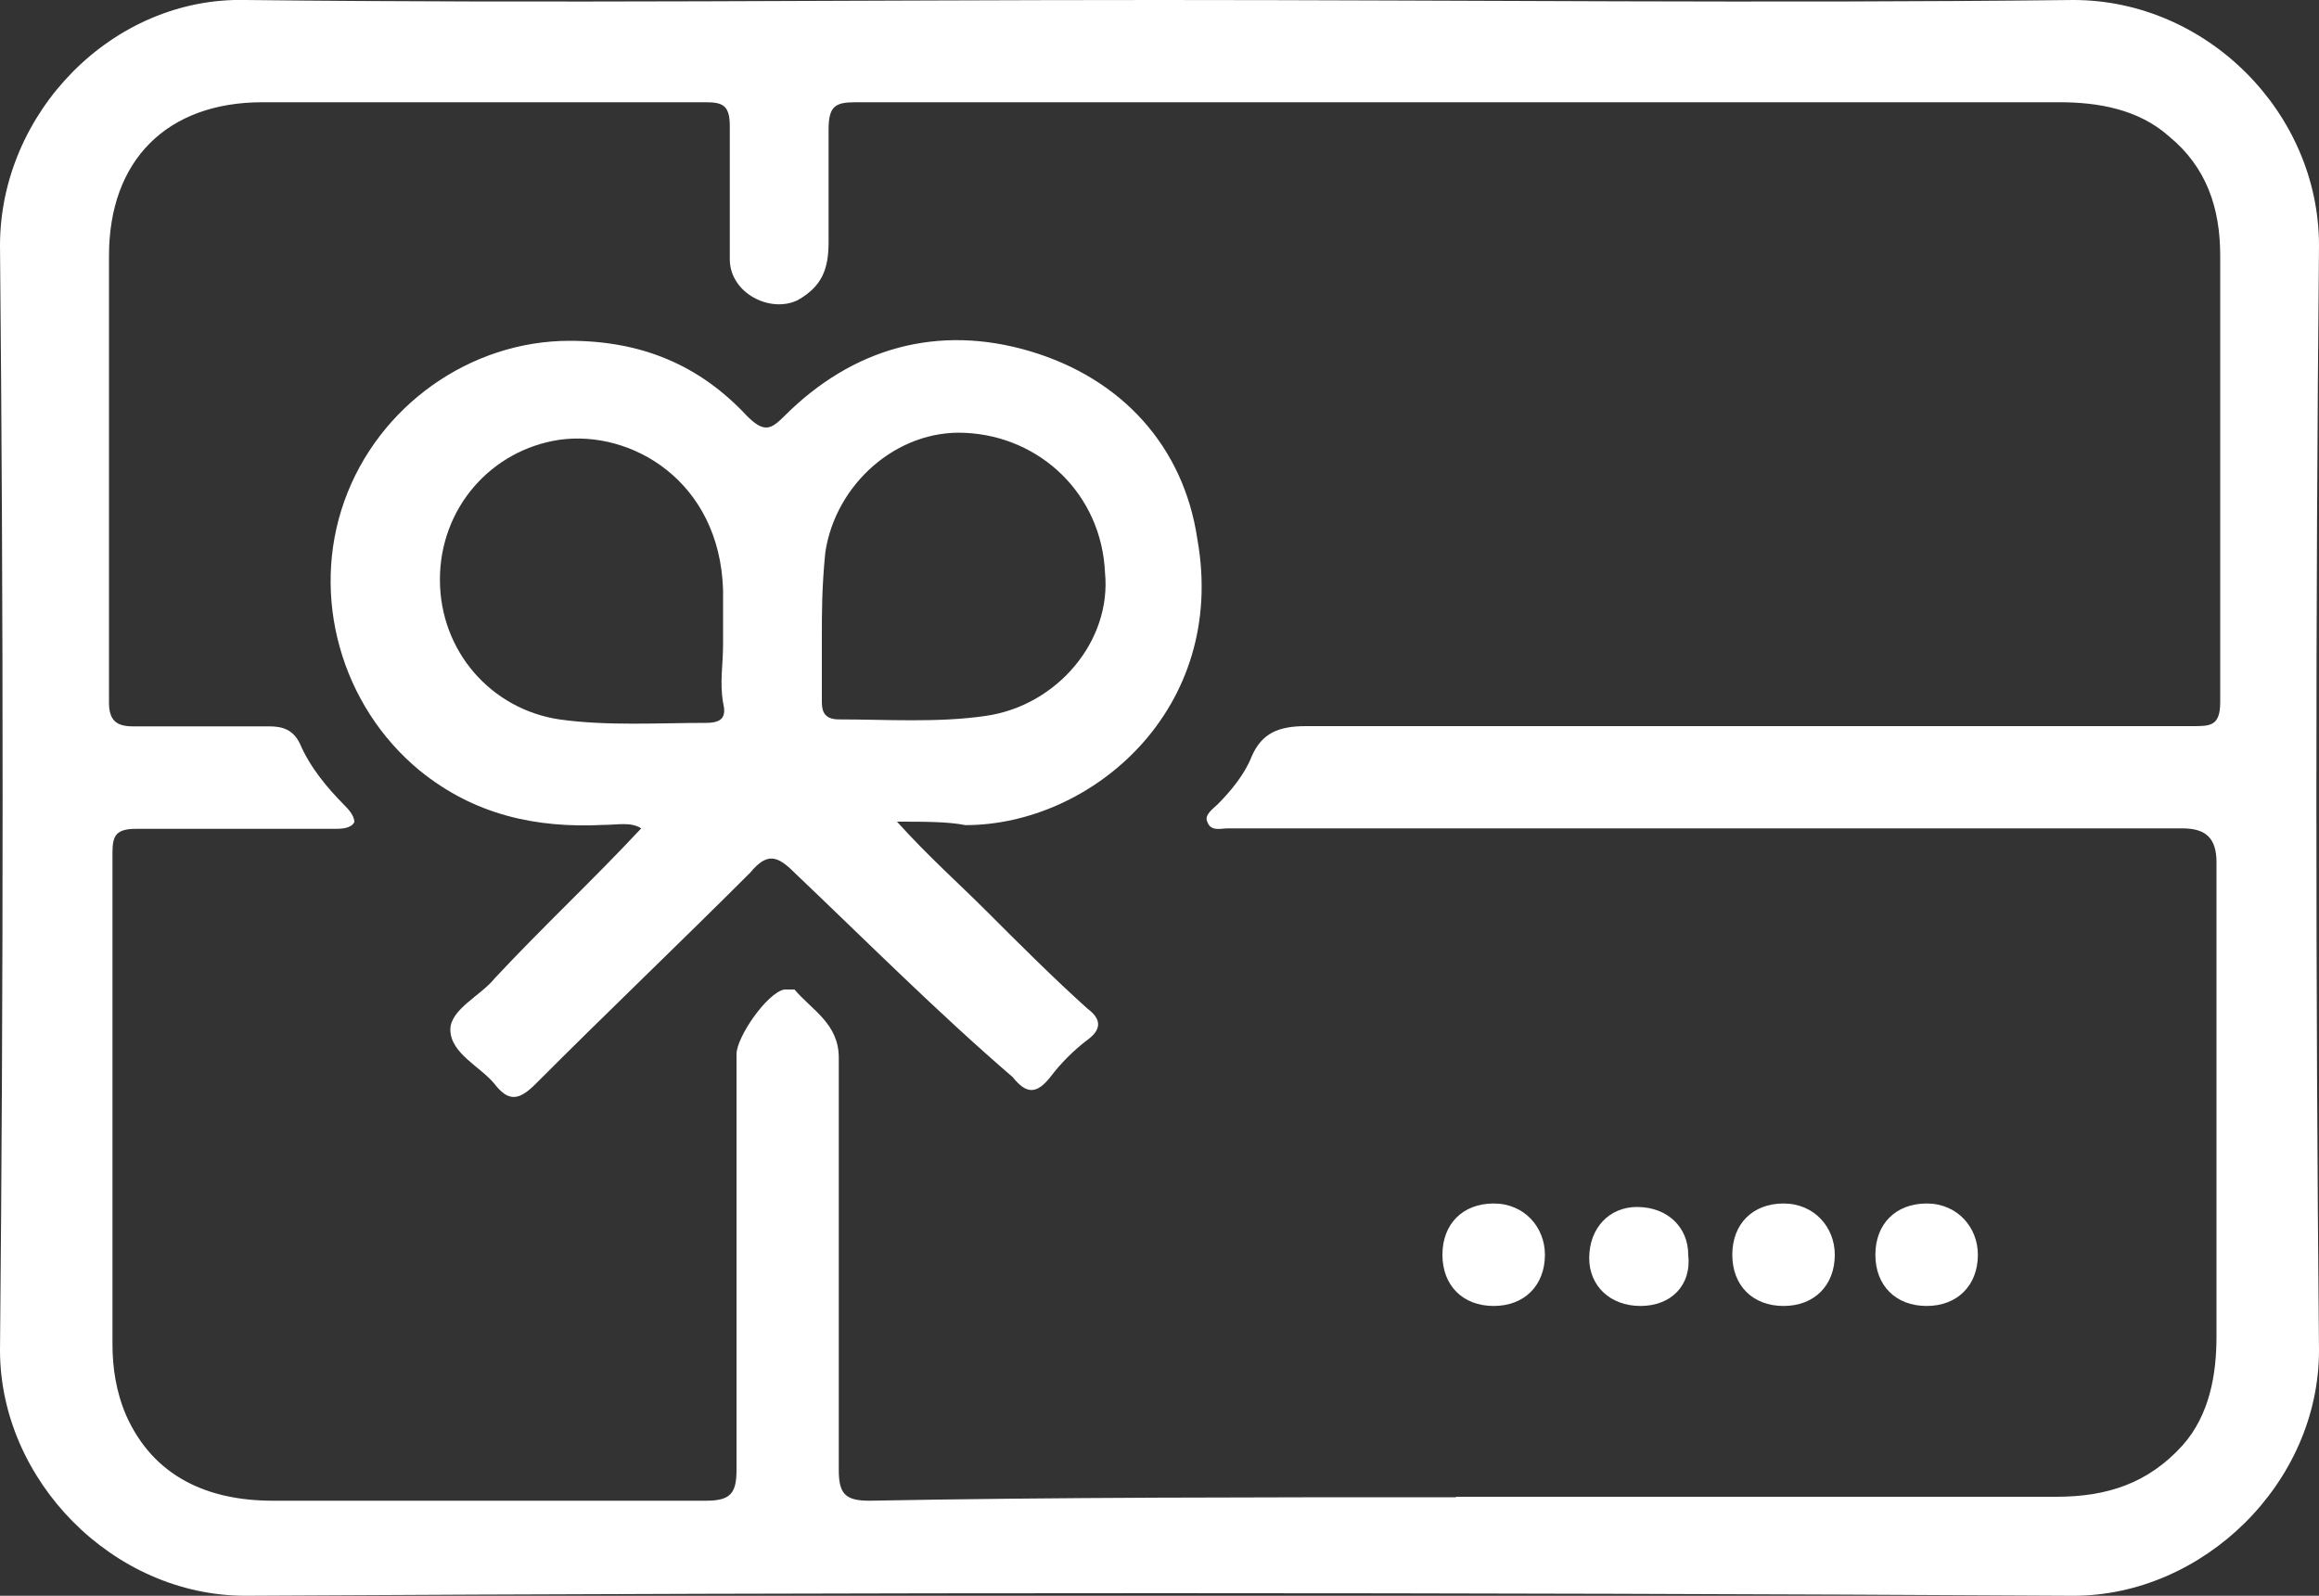 <?xml version="1.0" encoding="UTF-8"?>
<svg id="Livello_2" data-name="Livello 2" xmlns="http://www.w3.org/2000/svg" viewBox="0 0 100 68.83">
  <rect x="0" y="0" width="100" height="68.83" fill="#333333" stroke="none"/>
  <defs>
    <style>
      .cls-1 {
        fill: #fff;
      }
    </style>
  </defs>
  <g id="Livello_1-2" data-name="Livello 1">
    <g id="Livello_1-2" data-name="Livello 1-2">
      <g>
        <path class="cls-1" d="M50,0C63.09,0,76.32,.15,89.41,0c5.74,0,10.59,4.85,10.59,10.59-.15,15.88-.15,31.76,0,47.65,0,5.74-5,10.59-10.59,10.59-26.32-.15-52.5-.15-78.82,0-5.74,0-10.59-5-10.59-10.59C.15,42.36,.15,26.47,0,10.59,0,4.86,4.85-.14,10.59,0c13.09,.15,26.18,0,39.41,0h0Zm12.79,64.56h25.88c2.21,0,3.97-.59,5.44-2.21,1.18-1.32,1.47-3.09,1.47-4.71v-20.44c0-1.03-.44-1.47-1.47-1.47H52.94c-.29,0-.74,.15-.88-.29-.15-.29,.29-.59,.44-.74,.59-.59,1.18-1.32,1.47-2.06,.44-1.03,1.18-1.32,2.35-1.32h38.24c.74,0,1.18,0,1.18-1.03V11.03c0-2.06-.59-3.82-2.21-5.15-1.32-1.18-3.09-1.47-4.71-1.47H36.91c-.88,0-1.18,.15-1.18,1.18v4.85c0,1.18-.29,1.91-1.32,2.5-1.18,.59-2.94-.29-2.94-1.76V5.44c0-.88-.29-1.03-1.03-1.03H11.32c-4.12,0-6.62,2.5-6.62,6.62V30.3c0,.74,.29,1.03,1.03,1.03h5.88c.59,0,1.03,.15,1.32,.74,.44,1.03,1.18,1.91,1.91,2.65,.15,.15,.44,.44,.44,.74-.15,.29-.59,.29-.88,.29H5.88c-.88,0-1.03,.29-1.03,1.03v21.18c0,1.03,.15,2.06,.59,3.09,1.18,2.65,3.53,3.68,6.32,3.68H30.44c1.03,0,1.32-.29,1.32-1.32v-17.94c0-.74,1.32-2.65,2.06-2.79h.44c.74,.88,1.91,1.47,1.91,2.94v17.79c0,1.03,.29,1.32,1.32,1.32,7.94-.15,16.62-.15,25.29-.15h0Z"/>
        <path class="cls-1" d="M38.68,35.44c1.32,1.47,2.65,2.65,3.82,3.82,1.47,1.47,2.94,2.94,4.41,4.26,.59,.44,.59,.88,0,1.32-.59,.44-1.18,1.03-1.62,1.62-.59,.74-1.03,.74-1.62,0-3.24-2.79-6.32-5.88-9.41-8.82-.74-.74-1.18-.88-1.91,0-3.09,3.09-6.18,6.03-9.26,9.12-.74,.74-1.18,.74-1.76,0-.59-.74-1.91-1.32-1.91-2.35,0-.88,1.32-1.47,1.91-2.21,2.06-2.21,4.26-4.26,6.32-6.47-.44-.29-1.03-.15-1.62-.15-2.94,.15-5.59-.44-7.94-2.35-3.38-2.79-4.71-7.5-3.24-11.62,1.47-4.12,5.44-6.91,9.71-6.91,3.09,0,5.59,1.03,7.65,3.24,.74,.74,1.03,.59,1.62,0,2.94-2.94,6.62-3.97,10.59-2.79,3.97,1.18,6.62,4.12,7.21,8.09,1.32,7.35-4.56,12.35-10,12.35-.74-.15-1.76-.15-2.94-.15h0Zm-7.5-7.65v-2.35c-.15-4.71-3.97-6.91-7.06-6.47-2.94,.44-5.15,2.94-5.15,6.03s2.21,5.59,5.15,6.03c2.06,.29,4.26,.15,6.32,.15,.74,0,.88-.29,.74-.88-.15-.88,0-1.62,0-2.5h0Zm4.26-.44v2.94c0,.44,.15,.74,.74,.74,2.06,0,4.26,.15,6.32-.15,3.09-.44,5.44-3.24,5.15-6.18-.15-3.38-2.79-5.88-6.03-6.03-2.94-.15-5.59,2.21-6.03,5.15-.15,1.47-.15,2.65-.15,3.53h0Z"/>
        <path class="cls-1" d="M66.62,54.12c0,1.32-.88,2.21-2.21,2.21s-2.21-.88-2.21-2.21,.88-2.21,2.21-2.21,2.21,1.03,2.21,2.21Z"/>
        <path class="cls-1" d="M70.74,56.33c-1.32,0-2.21-.88-2.21-2.06,0-1.32,.88-2.21,2.06-2.21,1.32,0,2.21,.88,2.21,2.06,.15,1.32-.74,2.21-2.06,2.21Z"/>
        <path class="cls-1" d="M79.12,54.12c0,1.32-.88,2.21-2.21,2.21s-2.21-.88-2.21-2.21,.88-2.21,2.21-2.21,2.21,1.03,2.21,2.21Z"/>
        <path class="cls-1" d="M85.29,54.12c0,1.32-.88,2.21-2.21,2.21s-2.21-.88-2.21-2.21,.88-2.21,2.21-2.21,2.21,1.03,2.21,2.21Z"/>
      </g>
    </g>
  </g>
</svg>